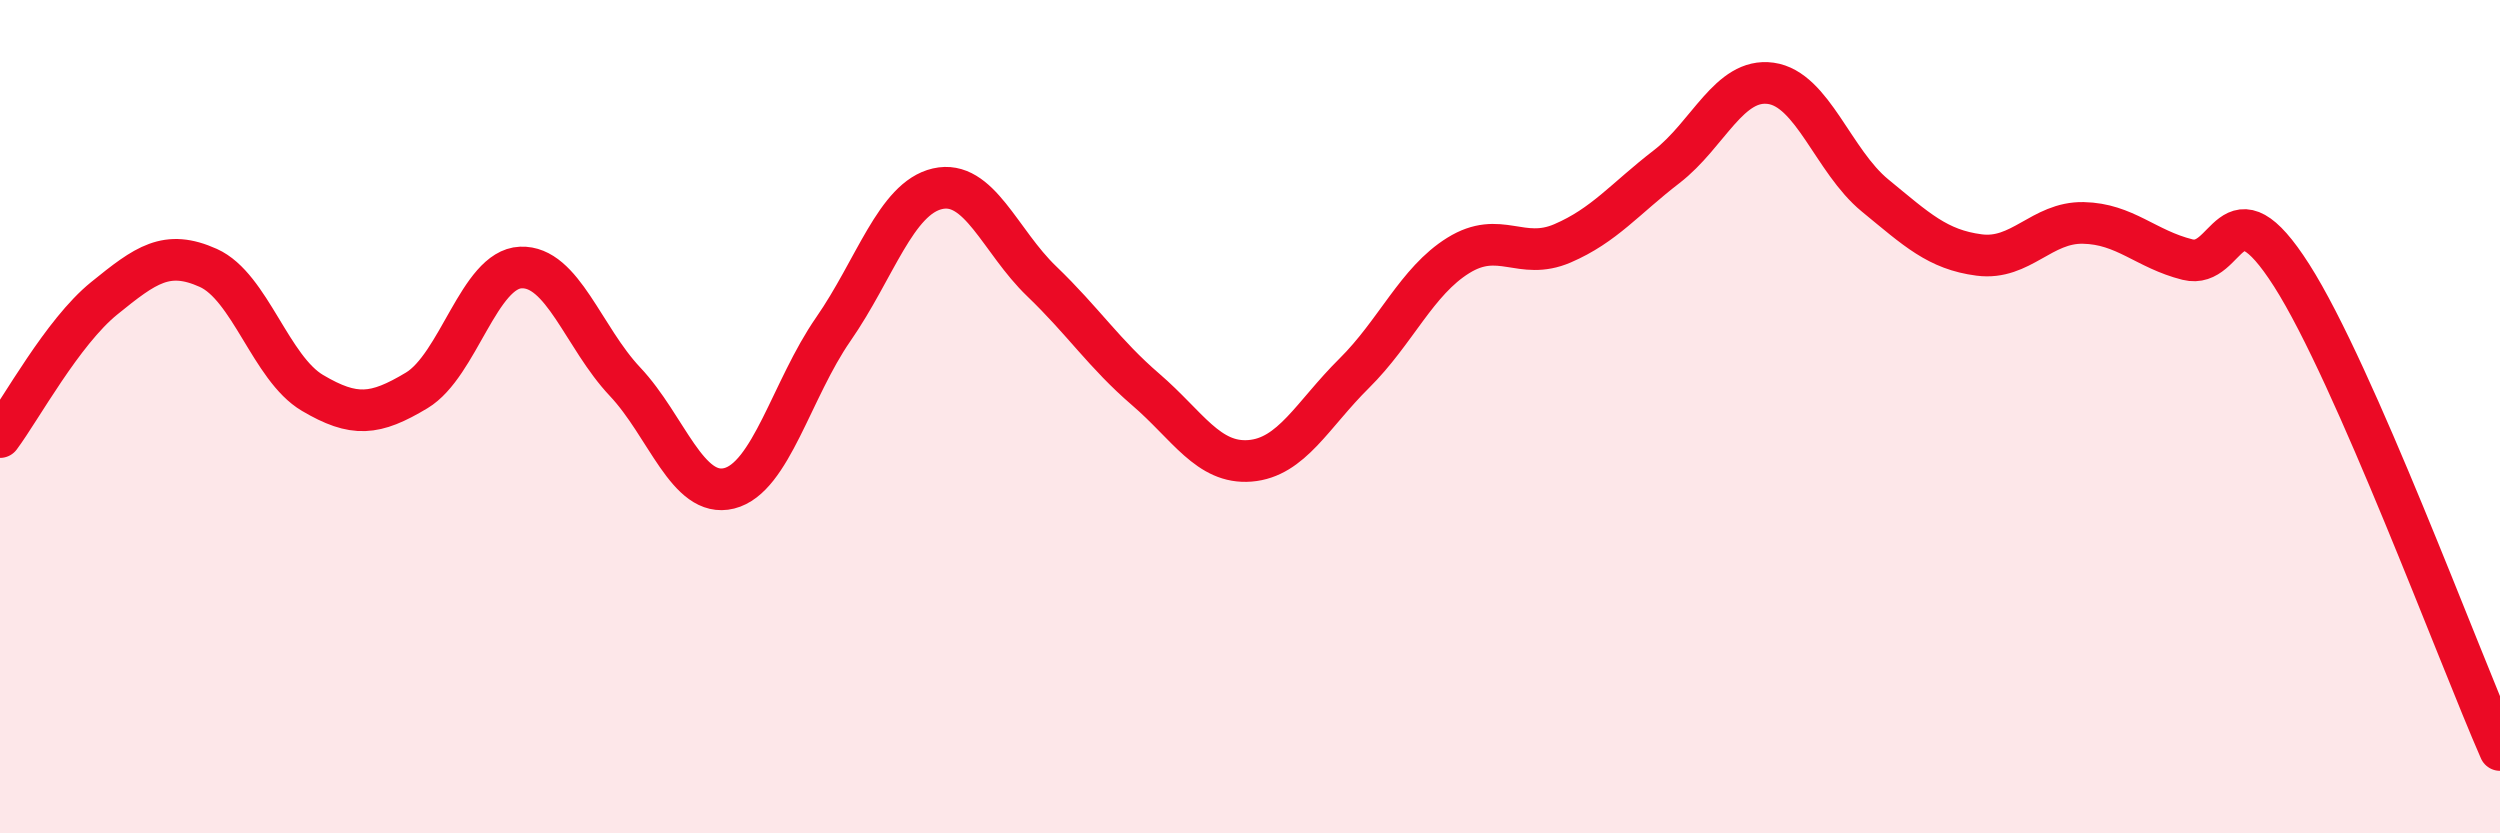 
    <svg width="60" height="20" viewBox="0 0 60 20" xmlns="http://www.w3.org/2000/svg">
      <path
        d="M 0,10.49 C 0.5,9.82 1.5,7.97 2.5,7.16 C 3.5,6.35 4,5.98 5,6.43 C 6,6.88 6.5,8.84 7.5,9.43 C 8.5,10.02 9,9.97 10,9.37 C 11,8.77 11.5,6.46 12.5,6.42 C 13.5,6.38 14,8.1 15,9.16 C 16,10.22 16.5,11.97 17.5,11.72 C 18.5,11.47 19,9.34 20,7.9 C 21,6.46 21.5,4.76 22.5,4.53 C 23.5,4.3 24,5.79 25,6.75 C 26,7.71 26.5,8.49 27.5,9.35 C 28.5,10.21 29,11.14 30,11.06 C 31,10.98 31.5,9.95 32.5,8.96 C 33.5,7.97 34,6.75 35,6.13 C 36,5.51 36.5,6.27 37.5,5.84 C 38.5,5.41 39,4.77 40,4 C 41,3.23 41.5,1.86 42.5,2 C 43.5,2.14 44,3.87 45,4.69 C 46,5.51 46.5,5.99 47.5,6.12 C 48.5,6.25 49,5.33 50,5.35 C 51,5.37 51.5,5.98 52.5,6.23 C 53.5,6.48 53.5,4.26 55,6.61 C 56.5,8.96 59,15.72 60,18L60 20L0 20Z"
        fill="#EB0A25"
        opacity="0.1"
        stroke-linecap="round"
        stroke-linejoin="round"
      />
      <path
        d="M 0,10.49 C 0.5,9.82 1.5,7.97 2.5,7.16 C 3.5,6.35 4,5.98 5,6.43 C 6,6.88 6.5,8.84 7.5,9.43 C 8.5,10.02 9,9.97 10,9.37 C 11,8.77 11.5,6.46 12.5,6.42 C 13.5,6.38 14,8.1 15,9.16 C 16,10.22 16.5,11.97 17.5,11.72 C 18.5,11.47 19,9.34 20,7.9 C 21,6.46 21.5,4.76 22.5,4.53 C 23.5,4.3 24,5.79 25,6.75 C 26,7.71 26.5,8.49 27.5,9.35 C 28.5,10.21 29,11.14 30,11.06 C 31,10.98 31.5,9.95 32.5,8.96 C 33.5,7.97 34,6.75 35,6.13 C 36,5.51 36.5,6.27 37.5,5.84 C 38.5,5.41 39,4.77 40,4 C 41,3.23 41.5,1.86 42.5,2 C 43.5,2.14 44,3.87 45,4.69 C 46,5.51 46.5,5.99 47.5,6.12 C 48.5,6.25 49,5.33 50,5.35 C 51,5.37 51.5,5.98 52.5,6.23 C 53.5,6.48 53.5,4.26 55,6.61 C 56.5,8.96 59,15.72 60,18"
        stroke="#EB0A25"
        stroke-width="1"
        fill="none"
        stroke-linecap="round"
        stroke-linejoin="round"
      />
    </svg>
  